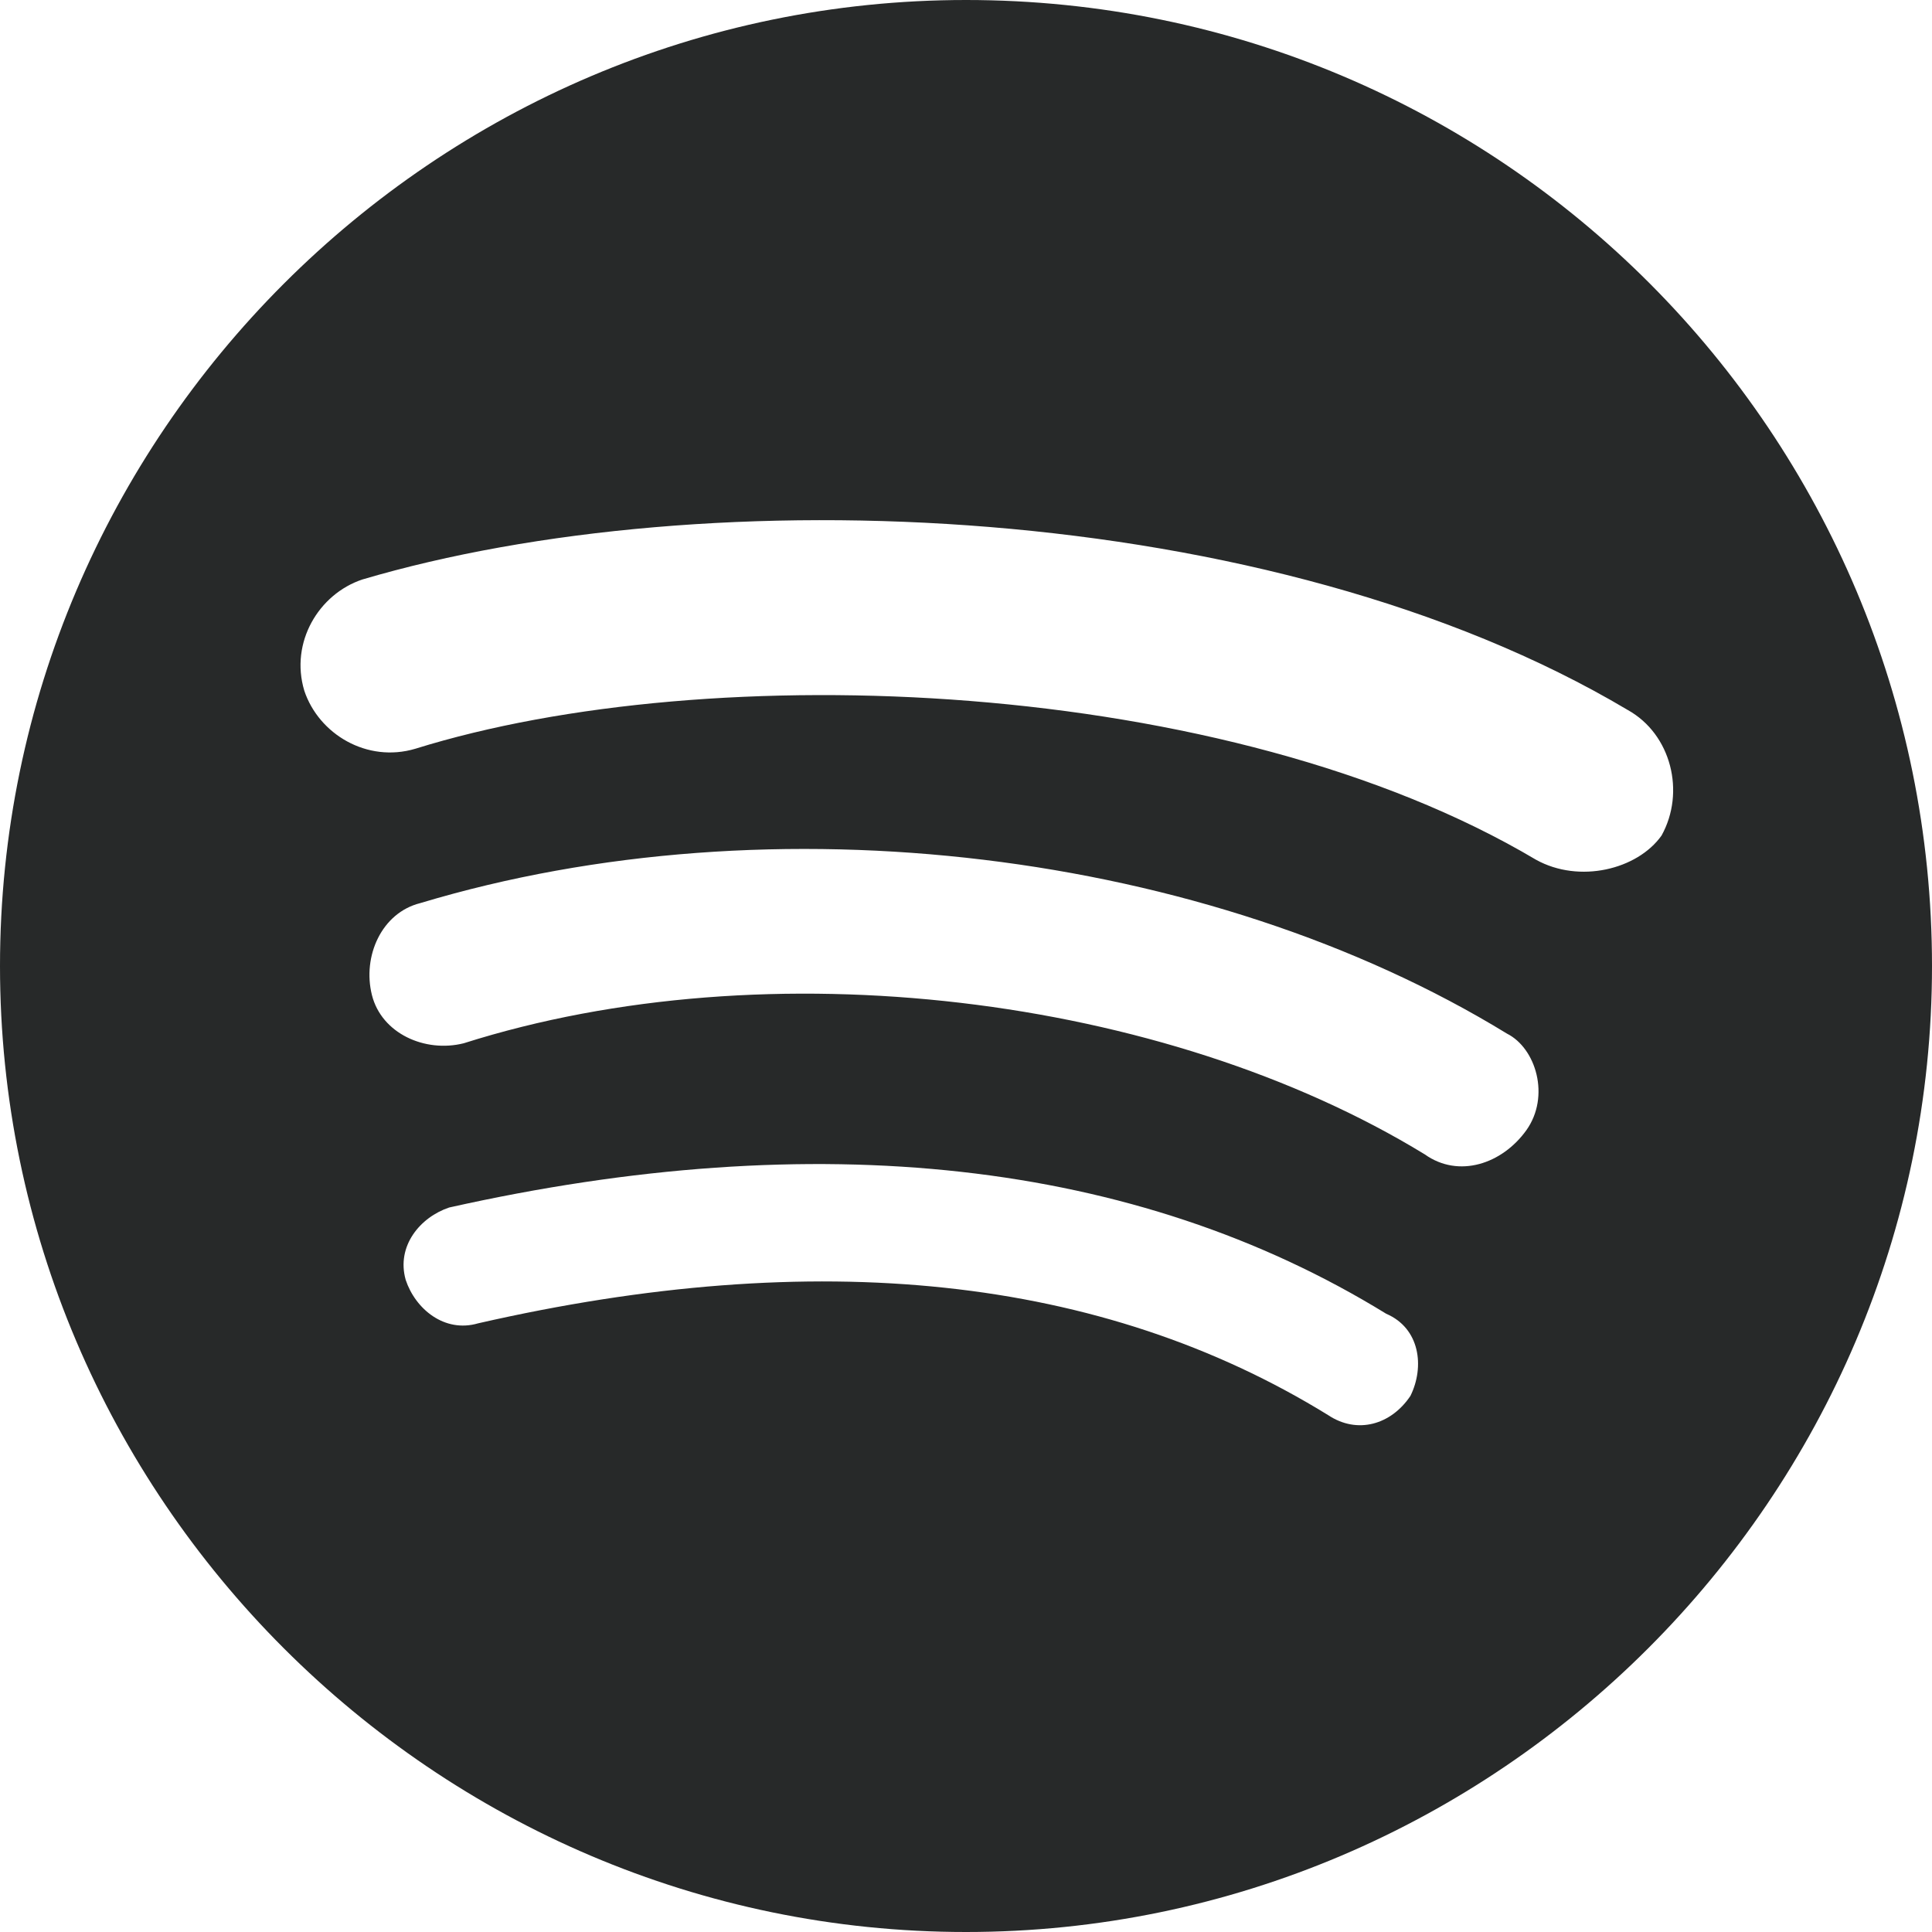 <svg width="24" height="24" viewBox="0 0 24 24" fill="none" xmlns="http://www.w3.org/2000/svg">
<path d="M12 0C5.4 0 0 5.4 0 12C0 18.6 5.4 24 12 24C18.6 24 24 18.6 24 12C24 5.4 18.66 0 12 0ZM17.521 17.34C17.281 17.699 16.861 17.82 16.5 17.58C13.68 15.84 10.14 15.479 5.939 16.439C5.521 16.561 5.16 16.26 5.04 15.9C4.92 15.479 5.22 15.12 5.58 15C10.14 13.979 14.1 14.4 17.22 16.32C17.64 16.5 17.699 16.979 17.521 17.34ZM18.961 14.04C18.66 14.46 18.12 14.64 17.699 14.34C14.46 12.36 9.54 11.76 5.76 12.96C5.281 13.08 4.74 12.84 4.62 12.36C4.5 11.88 4.74 11.339 5.22 11.219C9.6 9.9 15 10.561 18.72 12.84C19.081 13.021 19.26 13.62 18.961 14.04ZM19.081 10.68C15.24 8.4 8.82 8.16 5.16 9.301C4.56 9.48 3.96 9.12 3.78 8.58C3.6 7.979 3.96 7.38 4.5 7.199C8.76 5.939 15.78 6.179 20.221 8.82C20.76 9.12 20.94 9.84 20.64 10.38C20.341 10.801 19.62 10.979 19.081 10.68Z" fill="#272929"/>
</svg>
